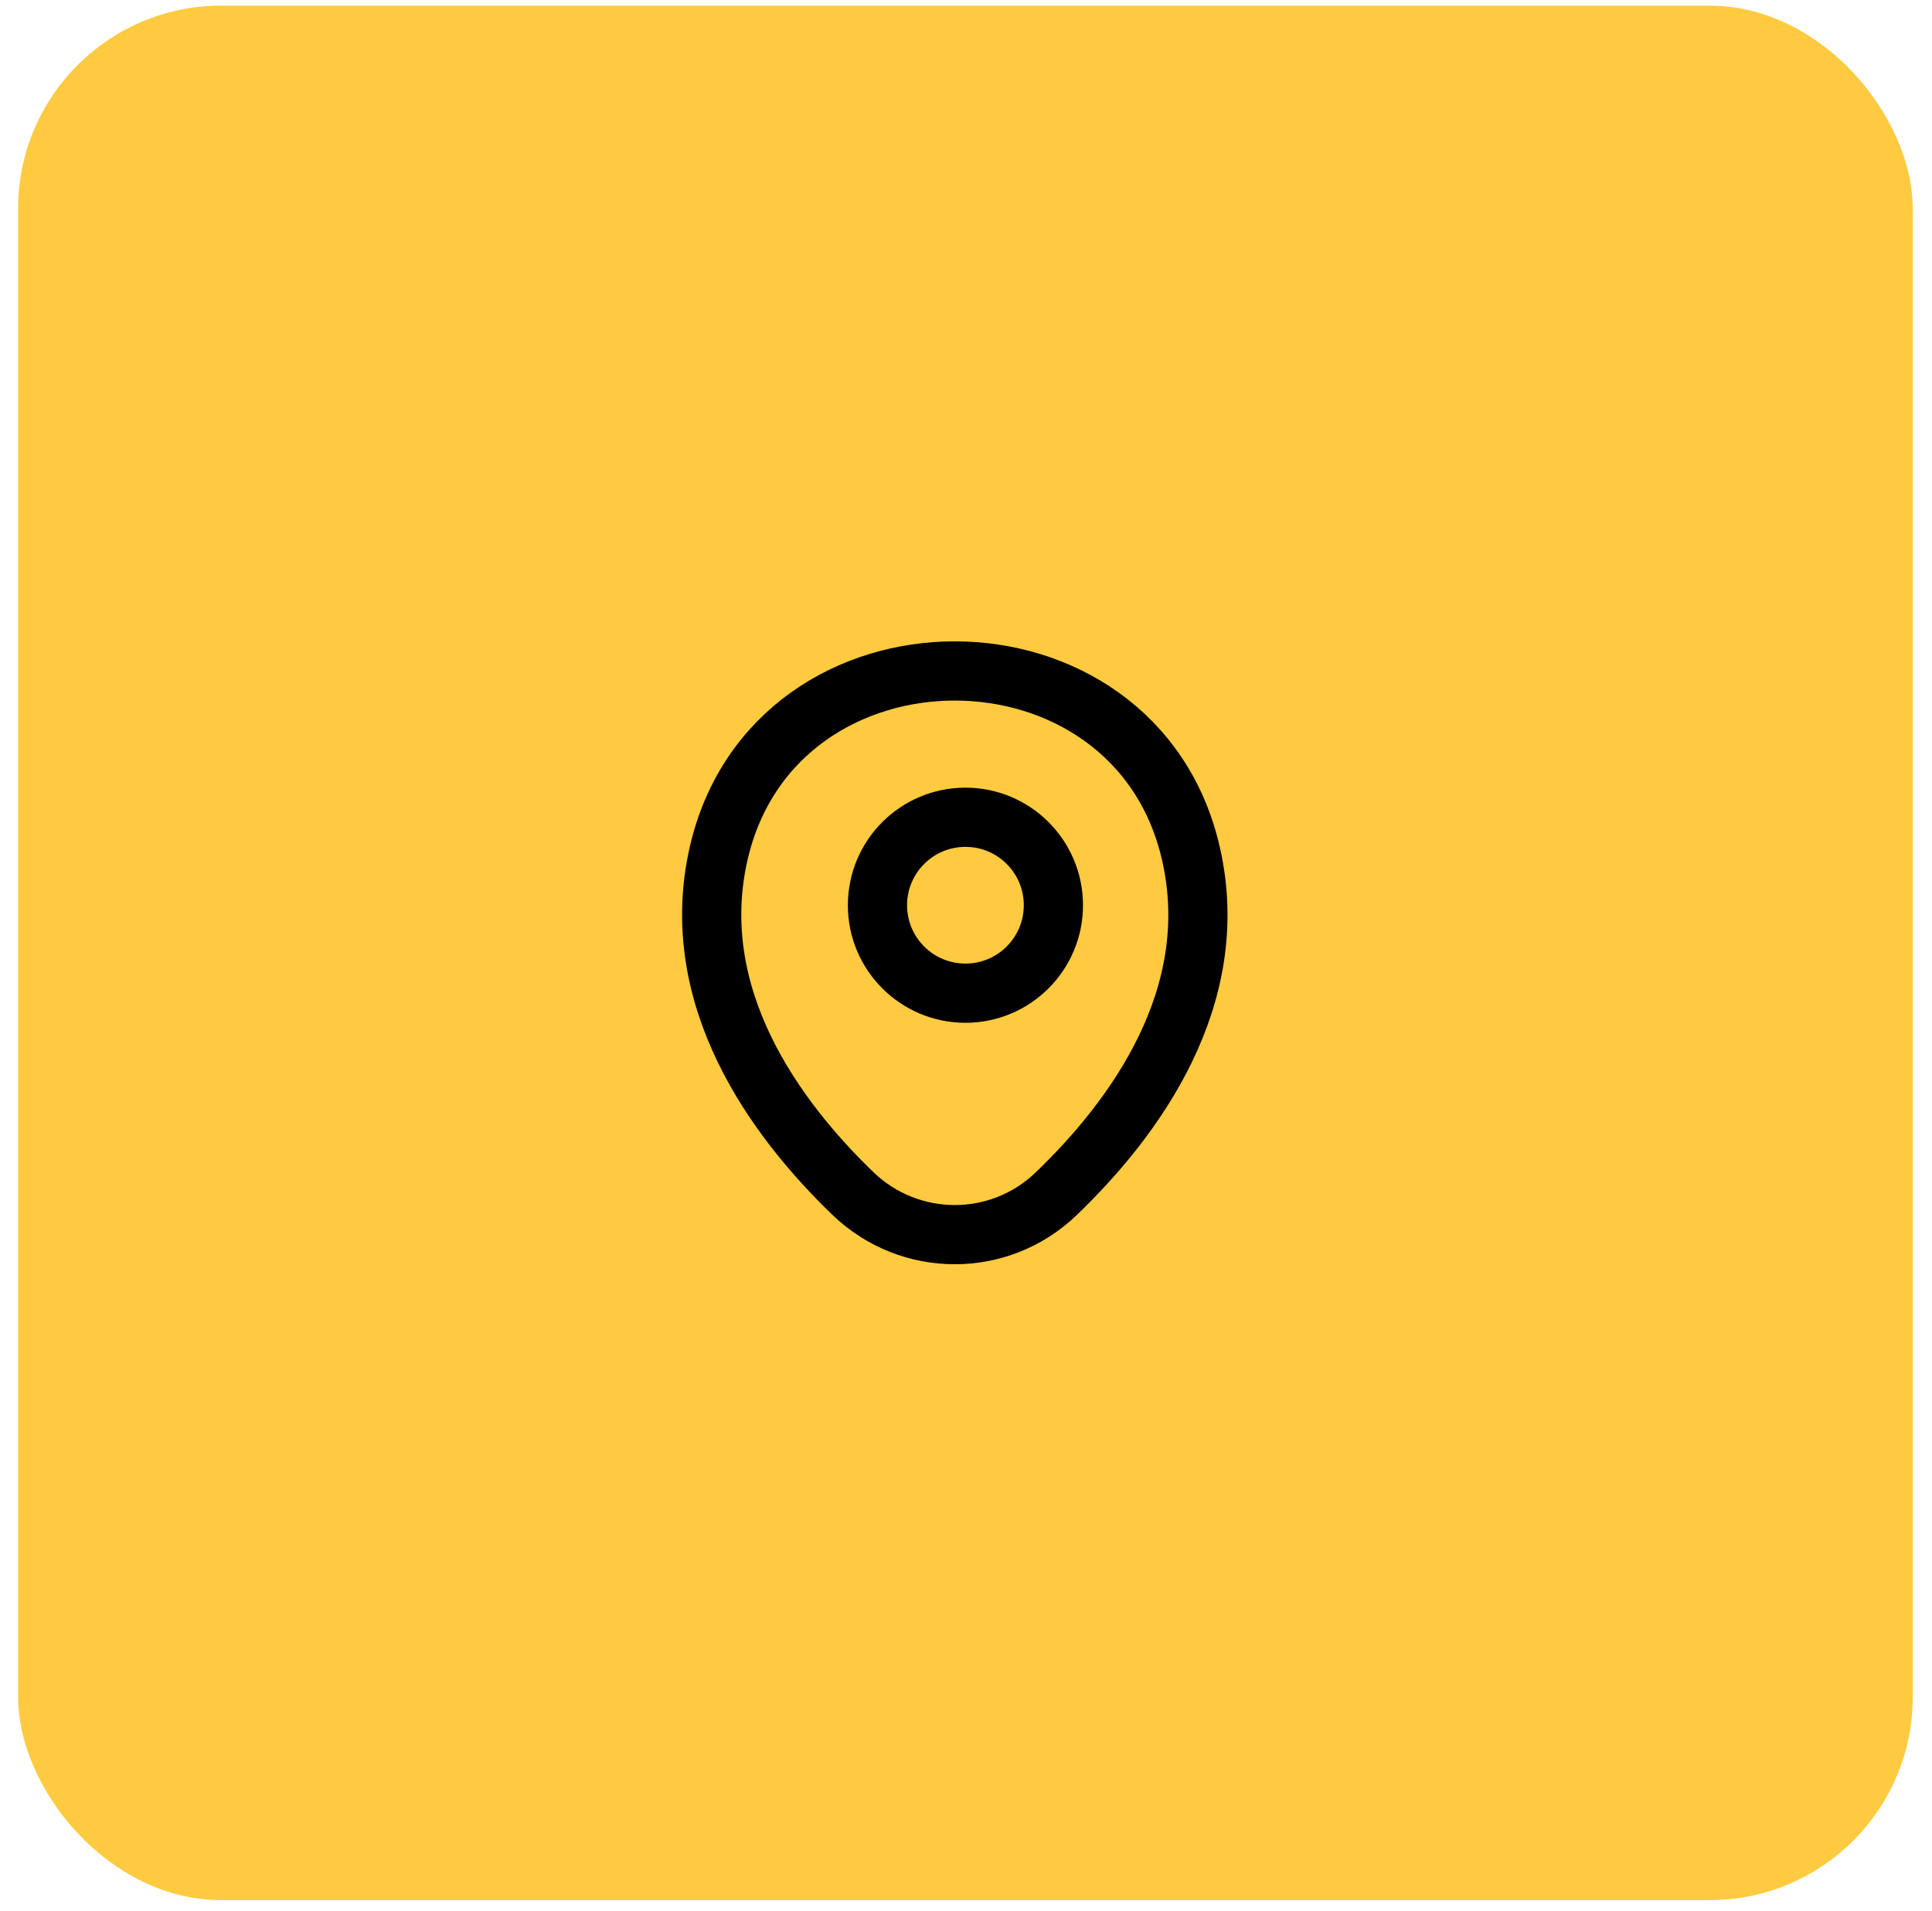 <svg xmlns="http://www.w3.org/2000/svg" width="93" height="92" viewBox="0 0 93 92" fill="none"><rect x="1.279" y="0.679" width="90.386" height="90.386" rx="9.364" fill="#FDCA40" stroke="#FDCA40" stroke-width="0.814"></rect><path d="M46.473 47.812C48.811 47.812 50.707 45.916 50.707 43.578C50.707 41.239 48.811 39.343 46.473 39.343C44.134 39.343 42.238 41.239 42.238 43.578C42.238 45.916 44.134 47.812 46.473 47.812Z" stroke="black" stroke-width="2.85"></path><path d="M34.588 41.108C37.262 29.355 54.674 29.369 57.334 41.121C58.895 48.016 54.606 53.851 50.847 57.461C48.119 60.094 43.803 60.094 41.062 57.461C37.316 53.851 33.028 48.002 34.588 41.108Z" stroke="black" stroke-width="2.85"></path></svg>